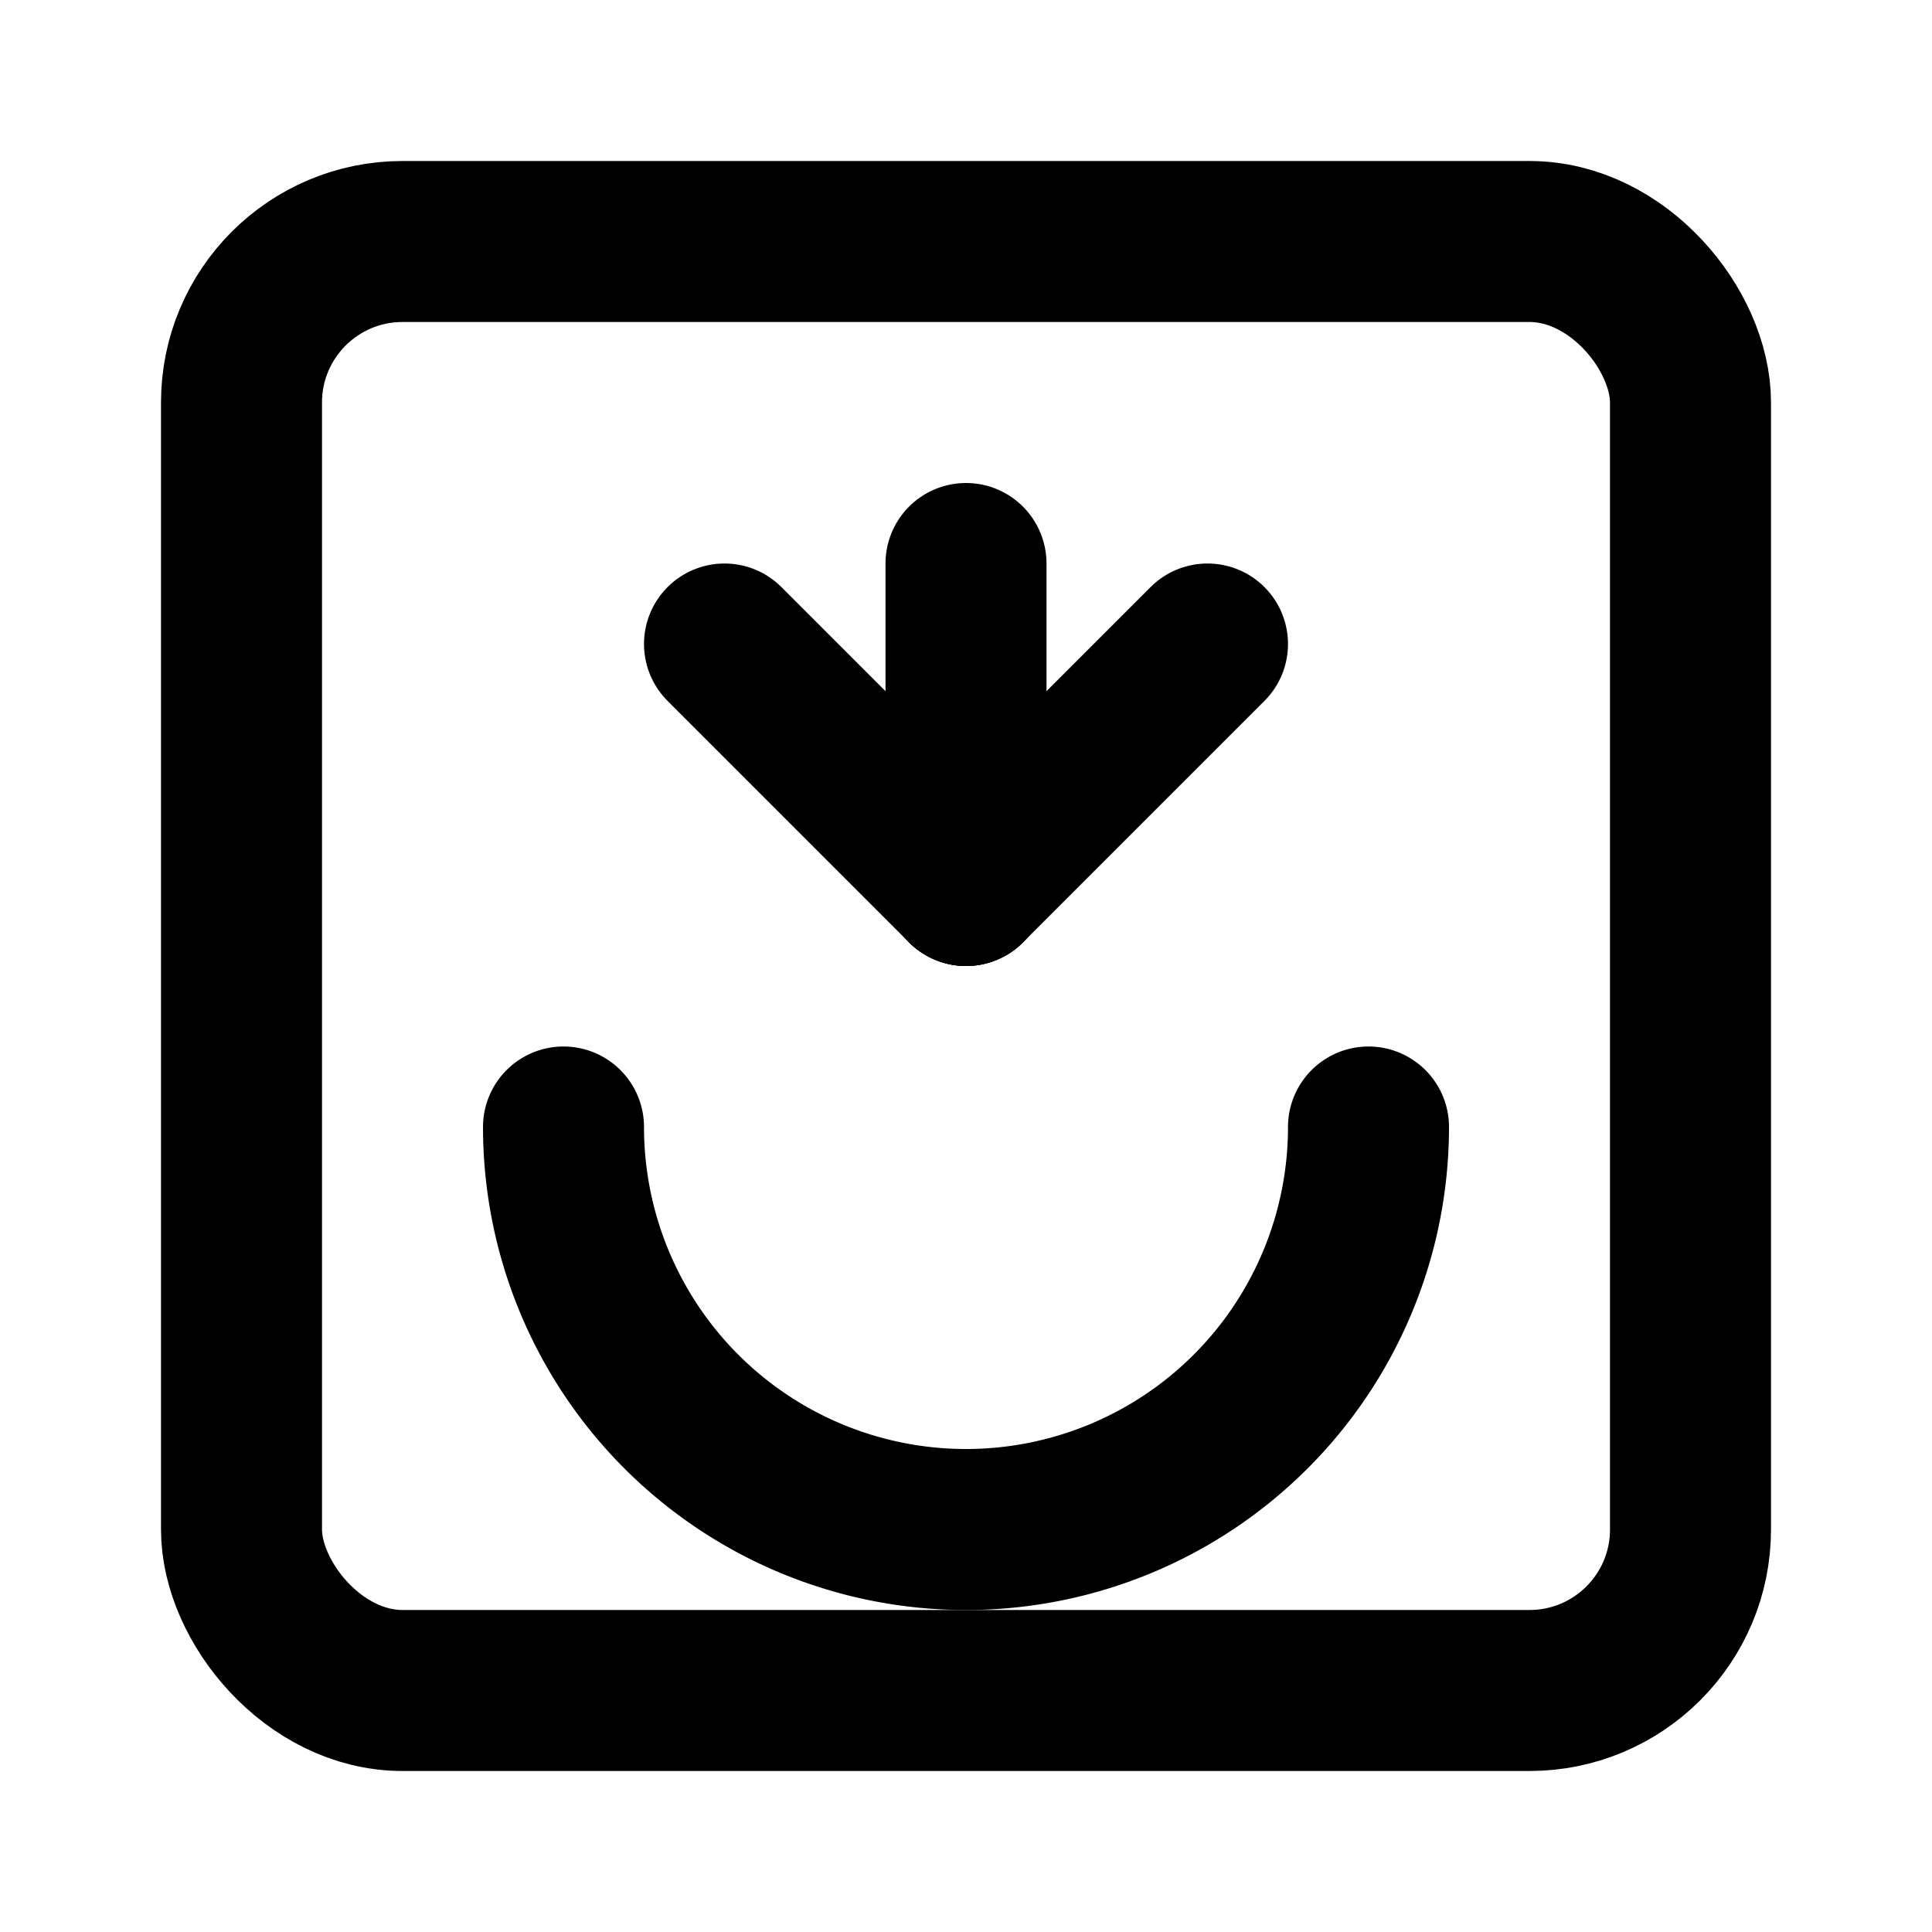 <svg xmlns="http://www.w3.org/2000/svg" viewBox="0 0 24 24" fill="none" stroke="currentColor" stroke-width="2" stroke-linecap="round" stroke-linejoin="round">
  <rect x="3" y="3" width="18" height="18" rx="2"/>
  <path d="M12 7v4"/>
  <path d="M12 11l3-3"/>
  <path d="M12 11l-3-3"/>
  <path d="M7 14a5 5 0 0 0 10 0"/>
</svg> 